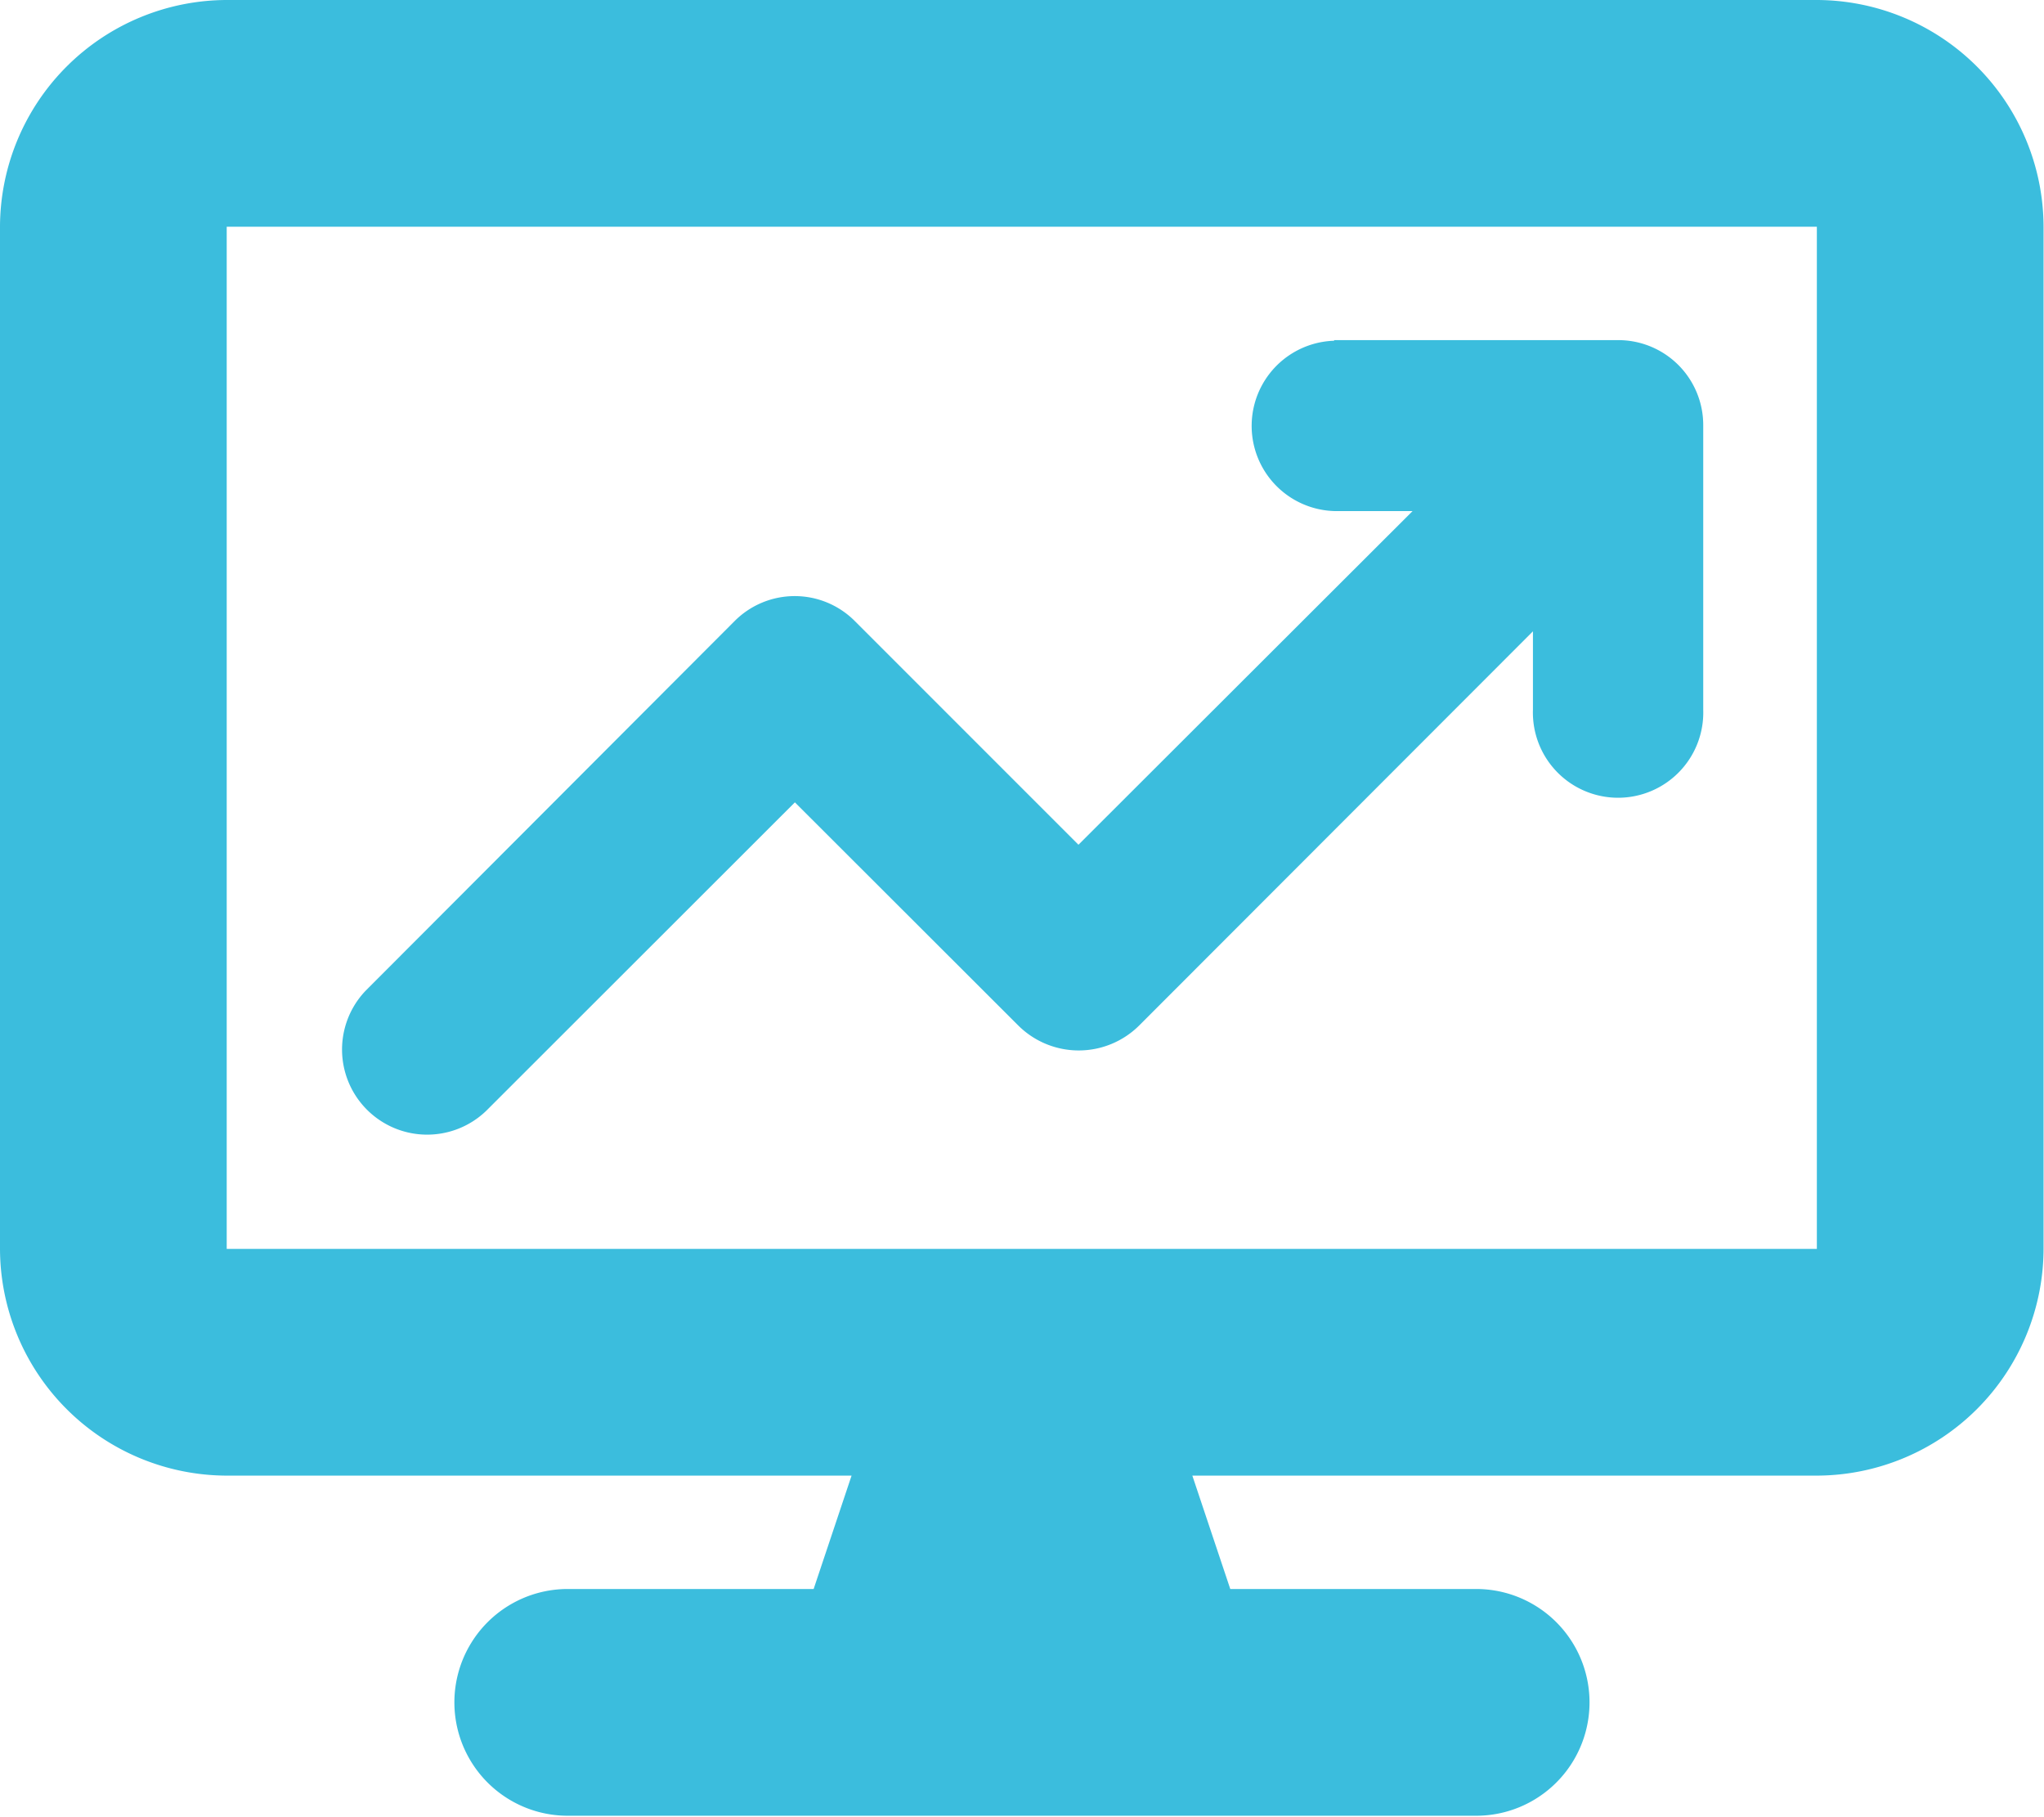 <svg xmlns="http://www.w3.org/2000/svg" width="23.441" height="20.836" viewBox="0 0 23.441 20.836">
  <path d="M0,2.6A2.607,2.607,0,0,1,2.6,0H20.836a2.607,2.607,0,0,1,2.6,2.6v11.72a2.607,2.607,0,0,1-2.6,2.6H13.674l.435,1.3h2.82a1.3,1.3,0,0,1,0,2.6H6.511a1.3,1.3,0,0,1,0-2.6h2.82l.435-1.3H2.6a2.607,2.607,0,0,1-2.6-2.6Zm2.6,0v11.72H20.836V2.6Zm12.7,1.3h3.256a.974.974,0,0,1,.977.977V8.139a.977.977,0,1,1-1.953,0v-.9l-4.517,4.521a.983.983,0,0,1-1.384,0L9.116,9.2,5.575,12.738a.976.976,0,0,1-1.38-1.38L8.424,7.122a.973.973,0,0,1,1.38,0l2.564,2.564L16.2,5.86h-.9a.977.977,0,0,1,0-1.953Z" fill="#3BBDDD"/>
</svg>
